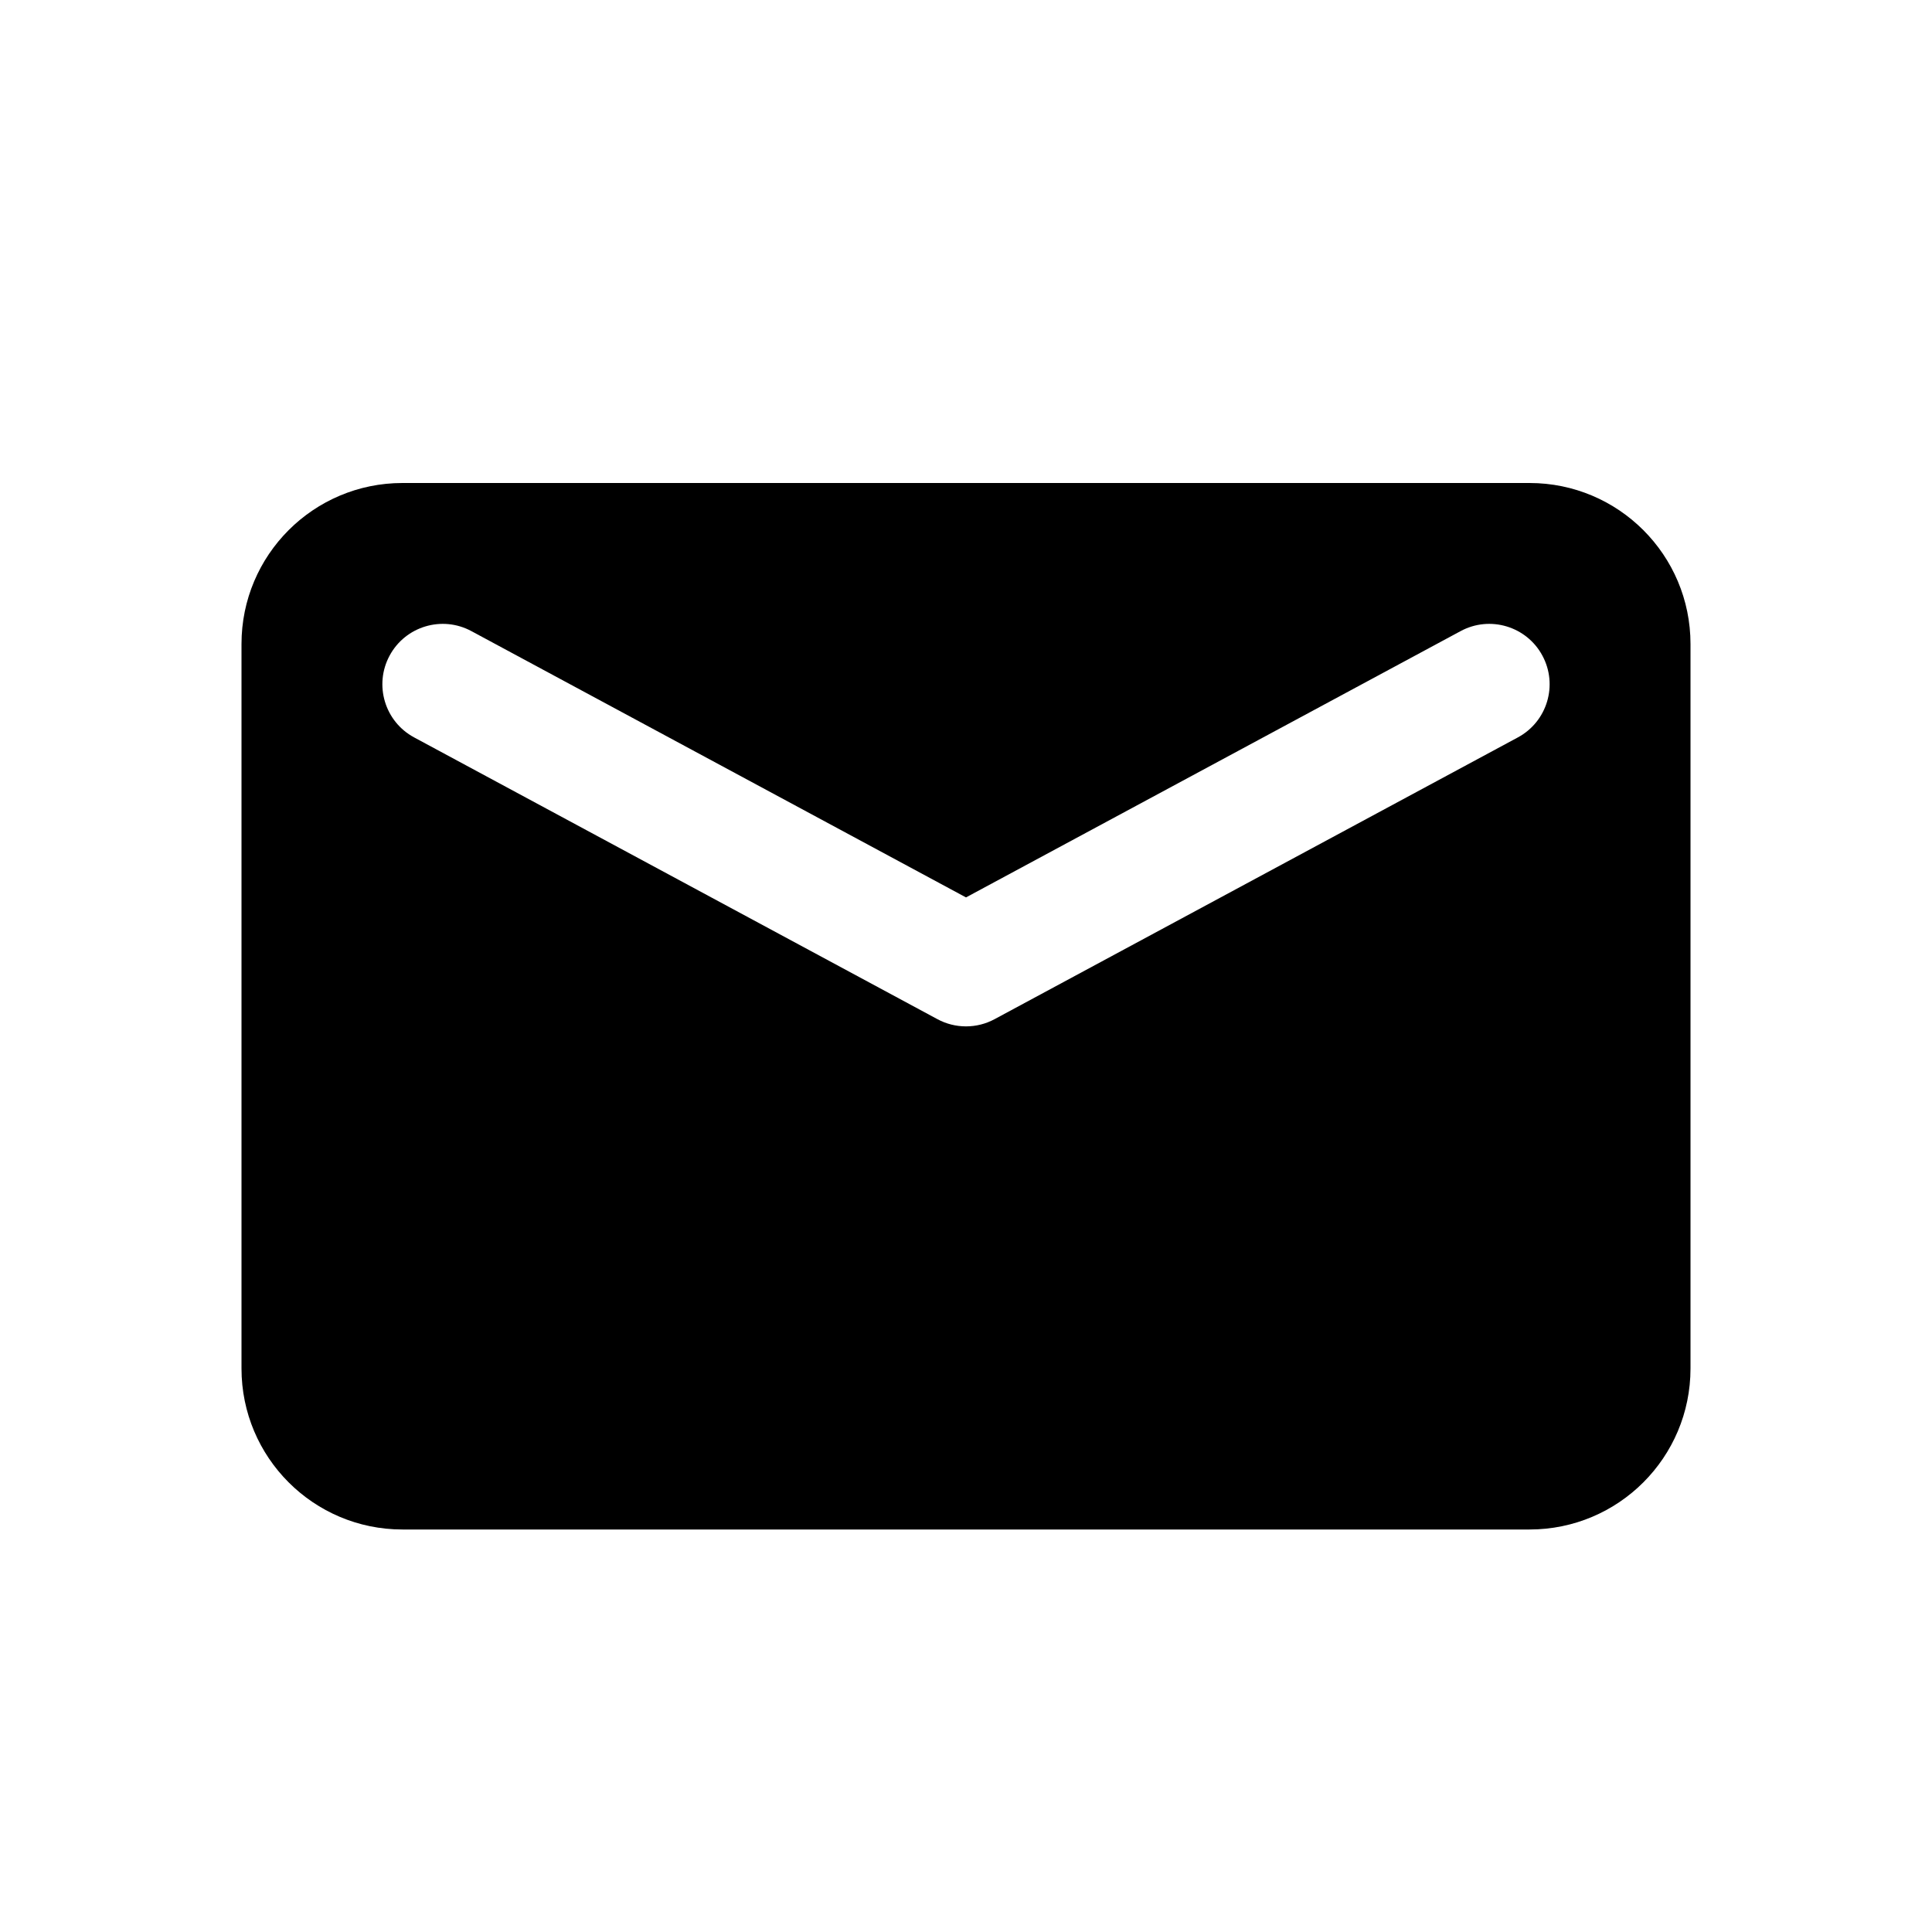 <svg width="24px" height="24px" viewBox="0 0 24 24" version="1.1" xmlns="http://www.w3.org/2000/svg" xmlns:xlink="http://www.w3.org/1999/xlink">
    <!--<title>Icon For Mail</title>-->
    <g stroke="none" stroke-width="1" fill="none" fill-rule="evenodd">
        <rect opacity="0" x="0" y="0" width="24" height="24"></rect>
        <path d="M5,6 L19,6 C20.105,6 21,6.895 21,8 L21,17 C21,18.105 20.105,19 19,19 L5,19 C3.895,19 3,18.105 3,17 L3,8 C3,6.895 3.895,6 5,6 Z M18.144,7.84 L12,11.148 L5.856,7.84 C5.491,7.643 5.036,7.78 4.84,8.144 C4.643,8.509 4.78,8.964 5.144,9.16 L11.644,12.66 C11.866,12.78 12.134,12.78 12.356,12.66 L18.856,9.16 C19.22,8.964 19.357,8.509 19.16,8.144 C18.964,7.78 18.509,7.643 18.144,7.84 Z" fill="#000000"></path>
    </g>
</svg>